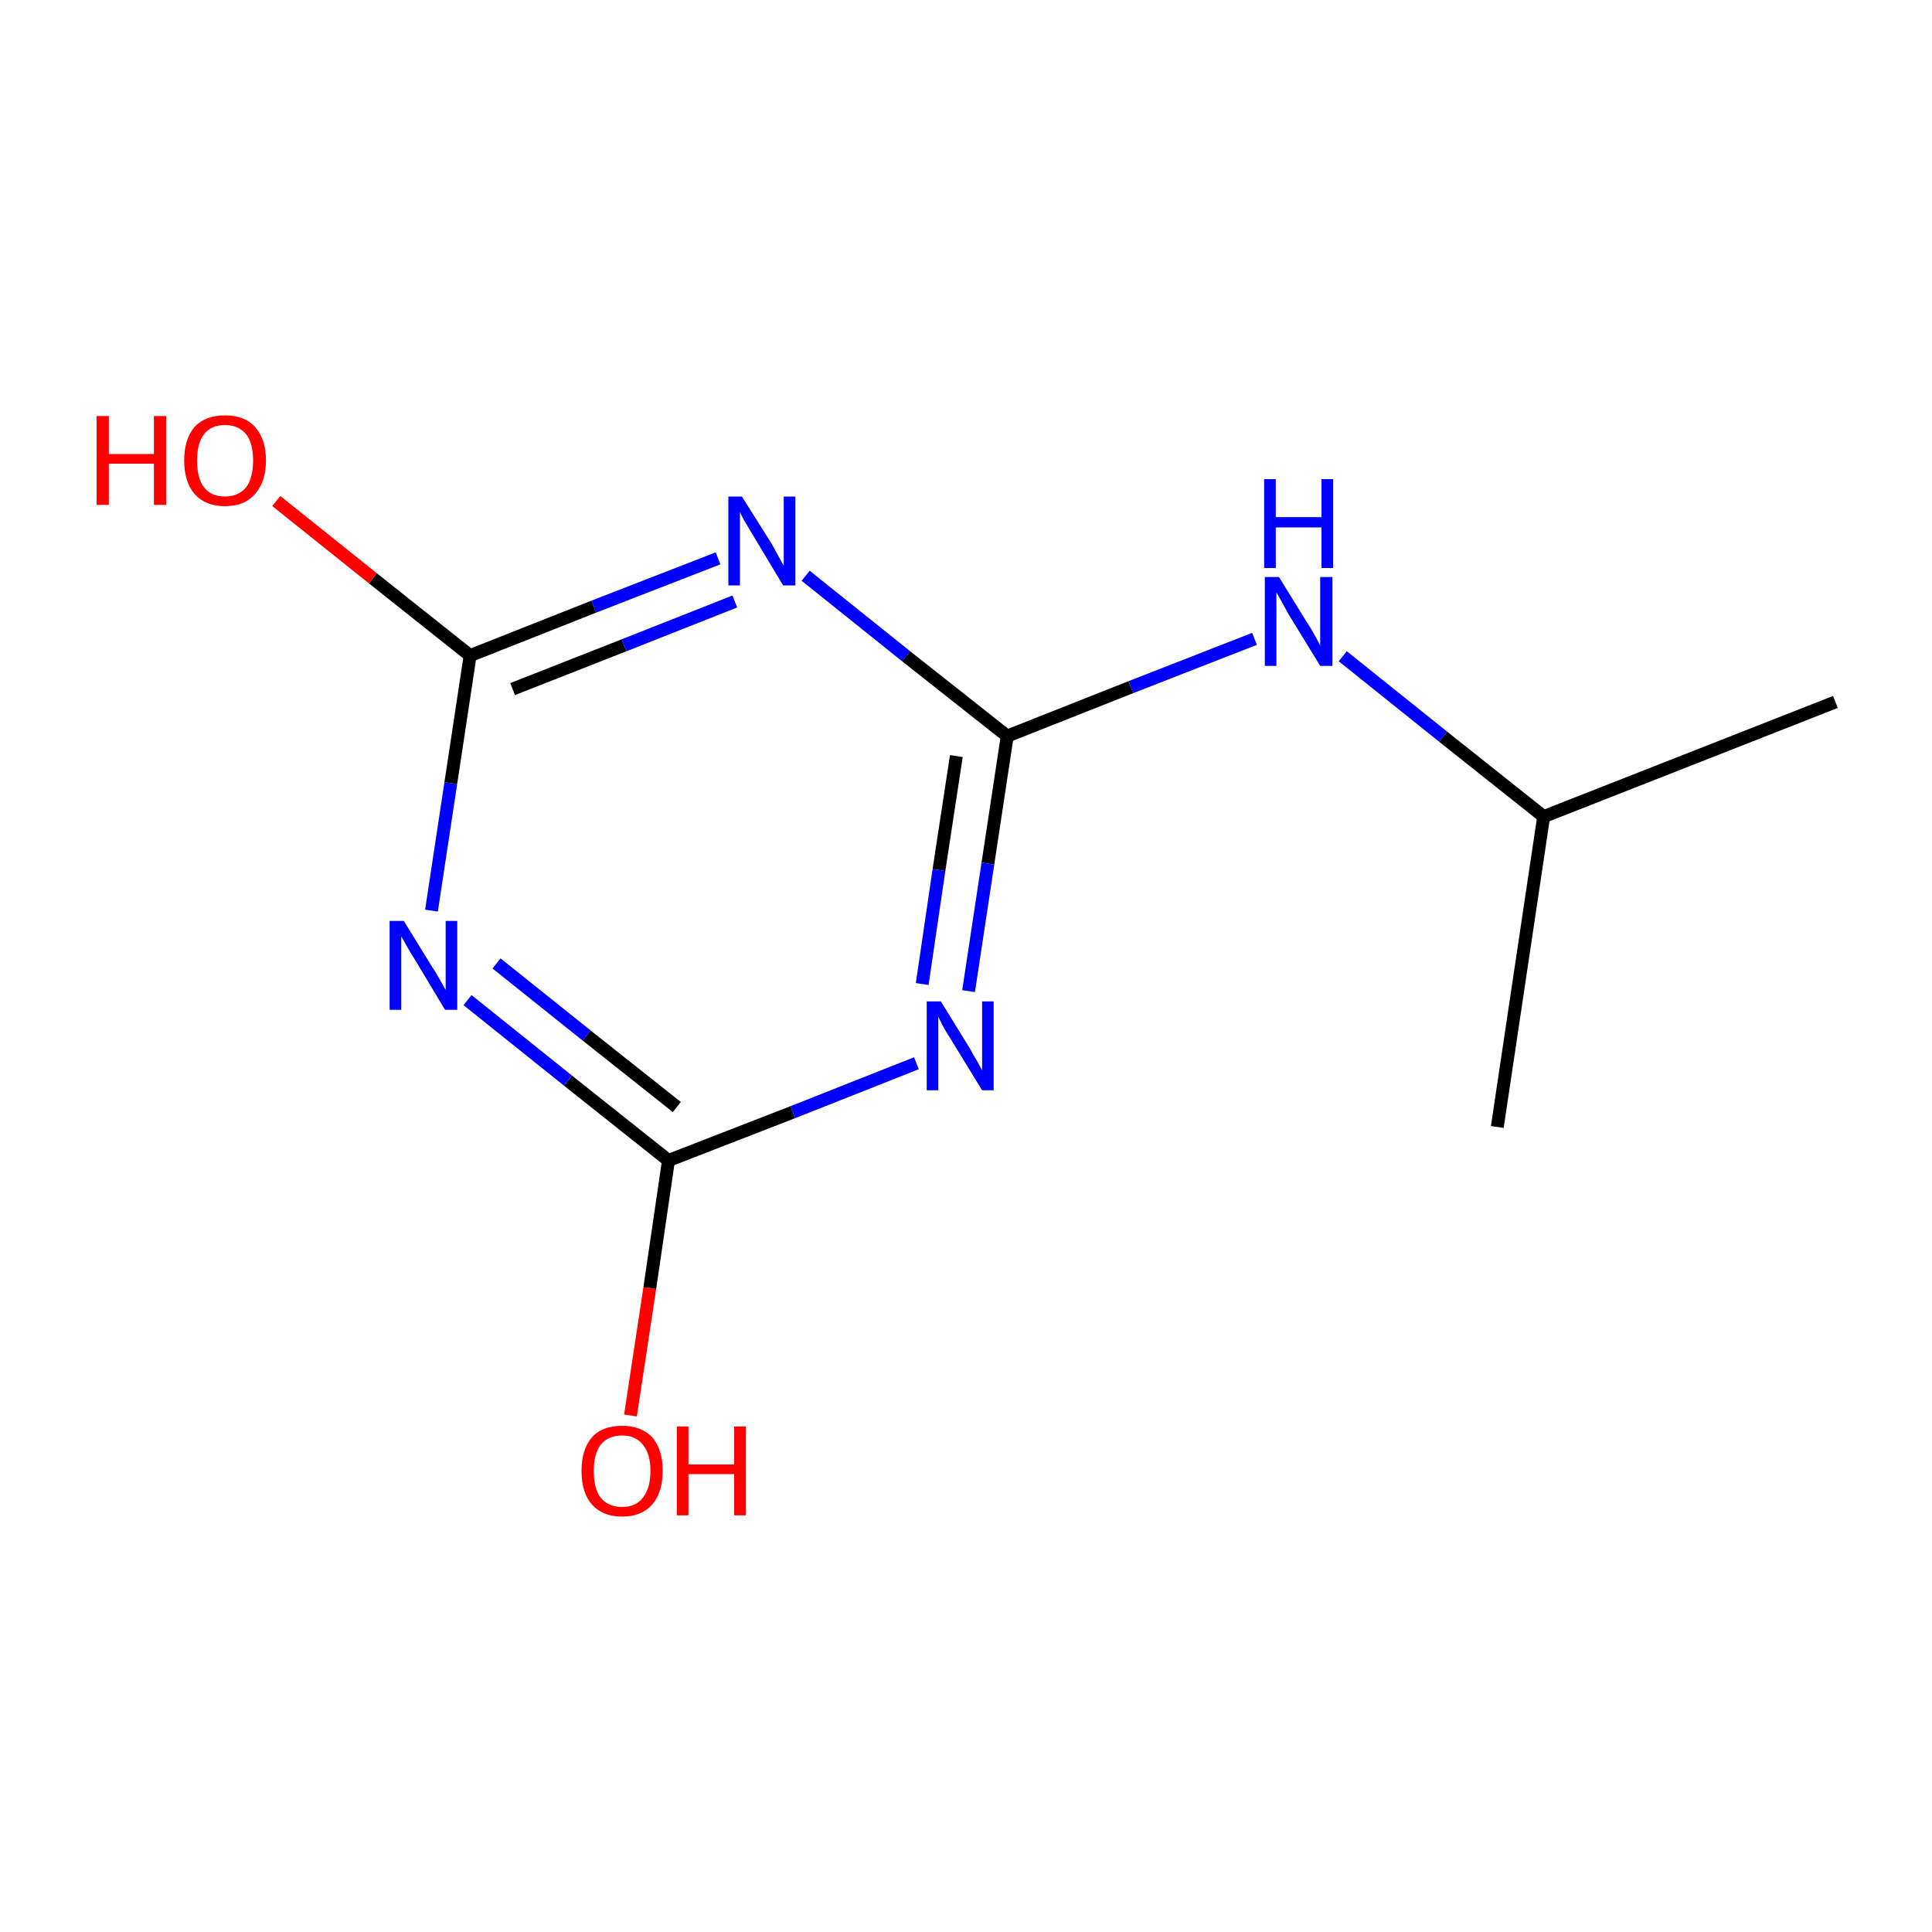 <?xml version='1.0' encoding='iso-8859-1'?>
<svg version='1.1' baseProfile='full'
              xmlns='http://www.w3.org/2000/svg'
                      xmlns:rdkit='http://www.rdkit.org/xml'
                      xmlns:xlink='http://www.w3.org/1999/xlink'
                  xml:space='preserve'
width='300px' height='300px' viewBox='0 0 300 300'>
<!-- END OF HEADER -->
<rect style='opacity:1.0;fill:#FFFFFF;stroke:none' width='300.0' height='300.0' x='0.0' y='0.0'> </rect>
<path class='bond-0 atom-0 atom-1' d='M 97.9,219.8 L 100.9,200.0' style='fill:none;fill-rule:evenodd;stroke:#FF0000;stroke-width:2.0px;stroke-linecap:butt;stroke-linejoin:miter;stroke-opacity:1' />
<path class='bond-0 atom-0 atom-1' d='M 100.9,200.0 L 103.8,180.2' style='fill:none;fill-rule:evenodd;stroke:#000000;stroke-width:2.0px;stroke-linecap:butt;stroke-linejoin:miter;stroke-opacity:1' />
<path class='bond-1 atom-1 atom-2' d='M 103.8,180.2 L 88.2,167.8' style='fill:none;fill-rule:evenodd;stroke:#000000;stroke-width:2.0px;stroke-linecap:butt;stroke-linejoin:miter;stroke-opacity:1' />
<path class='bond-1 atom-1 atom-2' d='M 88.2,167.8 L 72.6,155.3' style='fill:none;fill-rule:evenodd;stroke:#0000FF;stroke-width:2.0px;stroke-linecap:butt;stroke-linejoin:miter;stroke-opacity:1' />
<path class='bond-1 atom-1 atom-2' d='M 105.1,171.9 L 91.1,160.8' style='fill:none;fill-rule:evenodd;stroke:#000000;stroke-width:2.0px;stroke-linecap:butt;stroke-linejoin:miter;stroke-opacity:1' />
<path class='bond-1 atom-1 atom-2' d='M 91.1,160.8 L 77.1,149.6' style='fill:none;fill-rule:evenodd;stroke:#0000FF;stroke-width:2.0px;stroke-linecap:butt;stroke-linejoin:miter;stroke-opacity:1' />
<path class='bond-2 atom-2 atom-3' d='M 67.0,141.4 L 70.0,121.6' style='fill:none;fill-rule:evenodd;stroke:#0000FF;stroke-width:2.0px;stroke-linecap:butt;stroke-linejoin:miter;stroke-opacity:1' />
<path class='bond-2 atom-2 atom-3' d='M 70.0,121.6 L 73.0,101.8' style='fill:none;fill-rule:evenodd;stroke:#000000;stroke-width:2.0px;stroke-linecap:butt;stroke-linejoin:miter;stroke-opacity:1' />
<path class='bond-3 atom-3 atom-4' d='M 73.0,101.8 L 57.9,89.8' style='fill:none;fill-rule:evenodd;stroke:#000000;stroke-width:2.0px;stroke-linecap:butt;stroke-linejoin:miter;stroke-opacity:1' />
<path class='bond-3 atom-3 atom-4' d='M 57.9,89.8 L 42.9,77.8' style='fill:none;fill-rule:evenodd;stroke:#FF0000;stroke-width:2.0px;stroke-linecap:butt;stroke-linejoin:miter;stroke-opacity:1' />
<path class='bond-4 atom-3 atom-5' d='M 73.0,101.8 L 92.2,94.2' style='fill:none;fill-rule:evenodd;stroke:#000000;stroke-width:2.0px;stroke-linecap:butt;stroke-linejoin:miter;stroke-opacity:1' />
<path class='bond-4 atom-3 atom-5' d='M 92.2,94.2 L 111.5,86.7' style='fill:none;fill-rule:evenodd;stroke:#0000FF;stroke-width:2.0px;stroke-linecap:butt;stroke-linejoin:miter;stroke-opacity:1' />
<path class='bond-4 atom-3 atom-5' d='M 79.6,107.0 L 96.9,100.2' style='fill:none;fill-rule:evenodd;stroke:#000000;stroke-width:2.0px;stroke-linecap:butt;stroke-linejoin:miter;stroke-opacity:1' />
<path class='bond-4 atom-3 atom-5' d='M 96.9,100.2 L 114.1,93.4' style='fill:none;fill-rule:evenodd;stroke:#0000FF;stroke-width:2.0px;stroke-linecap:butt;stroke-linejoin:miter;stroke-opacity:1' />
<path class='bond-5 atom-5 atom-6' d='M 125.1,89.4 L 140.7,101.9' style='fill:none;fill-rule:evenodd;stroke:#0000FF;stroke-width:2.0px;stroke-linecap:butt;stroke-linejoin:miter;stroke-opacity:1' />
<path class='bond-5 atom-5 atom-6' d='M 140.7,101.9 L 156.4,114.3' style='fill:none;fill-rule:evenodd;stroke:#000000;stroke-width:2.0px;stroke-linecap:butt;stroke-linejoin:miter;stroke-opacity:1' />
<path class='bond-6 atom-6 atom-7' d='M 156.4,114.3 L 153.4,134.1' style='fill:none;fill-rule:evenodd;stroke:#000000;stroke-width:2.0px;stroke-linecap:butt;stroke-linejoin:miter;stroke-opacity:1' />
<path class='bond-6 atom-6 atom-7' d='M 153.4,134.1 L 150.4,153.9' style='fill:none;fill-rule:evenodd;stroke:#0000FF;stroke-width:2.0px;stroke-linecap:butt;stroke-linejoin:miter;stroke-opacity:1' />
<path class='bond-6 atom-6 atom-7' d='M 148.5,117.4 L 145.8,135.1' style='fill:none;fill-rule:evenodd;stroke:#000000;stroke-width:2.0px;stroke-linecap:butt;stroke-linejoin:miter;stroke-opacity:1' />
<path class='bond-6 atom-6 atom-7' d='M 145.8,135.1 L 143.2,152.8' style='fill:none;fill-rule:evenodd;stroke:#0000FF;stroke-width:2.0px;stroke-linecap:butt;stroke-linejoin:miter;stroke-opacity:1' />
<path class='bond-7 atom-6 atom-8' d='M 156.4,114.3 L 175.6,106.7' style='fill:none;fill-rule:evenodd;stroke:#000000;stroke-width:2.0px;stroke-linecap:butt;stroke-linejoin:miter;stroke-opacity:1' />
<path class='bond-7 atom-6 atom-8' d='M 175.6,106.7 L 194.8,99.2' style='fill:none;fill-rule:evenodd;stroke:#0000FF;stroke-width:2.0px;stroke-linecap:butt;stroke-linejoin:miter;stroke-opacity:1' />
<path class='bond-8 atom-8 atom-9' d='M 208.5,101.9 L 224.1,114.4' style='fill:none;fill-rule:evenodd;stroke:#0000FF;stroke-width:2.0px;stroke-linecap:butt;stroke-linejoin:miter;stroke-opacity:1' />
<path class='bond-8 atom-8 atom-9' d='M 224.1,114.4 L 239.7,126.8' style='fill:none;fill-rule:evenodd;stroke:#000000;stroke-width:2.0px;stroke-linecap:butt;stroke-linejoin:miter;stroke-opacity:1' />
<path class='bond-9 atom-9 atom-10' d='M 239.7,126.8 L 285.0,109.0' style='fill:none;fill-rule:evenodd;stroke:#000000;stroke-width:2.0px;stroke-linecap:butt;stroke-linejoin:miter;stroke-opacity:1' />
<path class='bond-10 atom-9 atom-11' d='M 239.7,126.8 L 232.5,175.0' style='fill:none;fill-rule:evenodd;stroke:#000000;stroke-width:2.0px;stroke-linecap:butt;stroke-linejoin:miter;stroke-opacity:1' />
<path class='bond-11 atom-1 atom-7' d='M 103.8,180.2 L 123.1,172.7' style='fill:none;fill-rule:evenodd;stroke:#000000;stroke-width:2.0px;stroke-linecap:butt;stroke-linejoin:miter;stroke-opacity:1' />
<path class='bond-11 atom-1 atom-7' d='M 123.1,172.7 L 142.3,165.1' style='fill:none;fill-rule:evenodd;stroke:#0000FF;stroke-width:2.0px;stroke-linecap:butt;stroke-linejoin:miter;stroke-opacity:1' />
<path class='atom-0' d='M 90.3 228.4
Q 90.3 225.1, 91.9 223.2
Q 93.5 221.4, 96.6 221.4
Q 99.6 221.4, 101.3 223.2
Q 102.9 225.1, 102.9 228.4
Q 102.9 231.7, 101.3 233.6
Q 99.6 235.5, 96.6 235.5
Q 93.6 235.5, 91.9 233.6
Q 90.3 231.8, 90.3 228.4
M 96.6 234.0
Q 98.7 234.0, 99.8 232.6
Q 101.0 231.1, 101.0 228.4
Q 101.0 225.7, 99.8 224.3
Q 98.7 222.9, 96.6 222.9
Q 94.5 222.9, 93.3 224.3
Q 92.2 225.7, 92.2 228.4
Q 92.2 231.2, 93.3 232.6
Q 94.5 234.0, 96.6 234.0
' fill='#FF0000'/>
<path class='atom-0' d='M 105.1 221.5
L 106.9 221.5
L 106.9 227.4
L 114.0 227.4
L 114.0 221.5
L 115.8 221.5
L 115.8 235.3
L 114.0 235.3
L 114.0 228.9
L 106.9 228.9
L 106.9 235.3
L 105.1 235.3
L 105.1 221.5
' fill='#FF0000'/>
<path class='atom-2' d='M 62.7 143.0
L 67.2 150.3
Q 67.7 151.0, 68.4 152.3
Q 69.1 153.6, 69.2 153.7
L 69.2 143.0
L 71.0 143.0
L 71.0 156.8
L 69.1 156.8
L 64.3 148.8
Q 63.7 147.9, 63.1 146.8
Q 62.5 145.7, 62.3 145.4
L 62.3 156.8
L 60.5 156.8
L 60.5 143.0
L 62.7 143.0
' fill='#0000FF'/>
<path class='atom-4' d='M 15.0 64.6
L 16.9 64.6
L 16.9 70.5
L 23.9 70.5
L 23.9 64.6
L 25.8 64.6
L 25.8 78.4
L 23.9 78.4
L 23.9 72.0
L 16.9 72.0
L 16.9 78.4
L 15.0 78.4
L 15.0 64.6
' fill='#FF0000'/>
<path class='atom-4' d='M 28.6 71.5
Q 28.6 68.2, 30.2 66.3
Q 31.9 64.5, 34.9 64.5
Q 38.0 64.5, 39.6 66.3
Q 41.3 68.2, 41.3 71.5
Q 41.3 74.8, 39.6 76.7
Q 38.0 78.6, 34.9 78.6
Q 31.9 78.6, 30.2 76.7
Q 28.6 74.8, 28.6 71.5
M 34.9 77.1
Q 37.0 77.1, 38.2 75.7
Q 39.3 74.2, 39.3 71.5
Q 39.3 68.8, 38.2 67.4
Q 37.0 66.0, 34.9 66.0
Q 32.8 66.0, 31.7 67.4
Q 30.6 68.8, 30.6 71.5
Q 30.6 74.3, 31.7 75.7
Q 32.8 77.1, 34.9 77.1
' fill='#FF0000'/>
<path class='atom-5' d='M 115.2 77.1
L 119.8 84.4
Q 120.2 85.1, 120.9 86.4
Q 121.6 87.7, 121.7 87.8
L 121.7 77.1
L 123.5 77.1
L 123.5 90.9
L 121.6 90.9
L 116.8 82.9
Q 116.2 81.9, 115.6 80.9
Q 115.0 79.8, 114.9 79.5
L 114.9 90.9
L 113.1 90.9
L 113.1 77.1
L 115.2 77.1
' fill='#0000FF'/>
<path class='atom-7' d='M 146.1 155.5
L 150.6 162.8
Q 151.0 163.6, 151.8 164.9
Q 152.5 166.2, 152.5 166.2
L 152.5 155.5
L 154.3 155.5
L 154.3 169.3
L 152.5 169.3
L 147.6 161.3
Q 147.0 160.4, 146.4 159.3
Q 145.9 158.3, 145.7 157.9
L 145.7 169.3
L 143.9 169.3
L 143.9 155.5
L 146.1 155.5
' fill='#0000FF'/>
<path class='atom-8' d='M 198.6 89.6
L 203.1 96.9
Q 203.6 97.6, 204.3 98.9
Q 205.0 100.2, 205.0 100.3
L 205.0 89.6
L 206.9 89.6
L 206.9 103.4
L 205.0 103.4
L 200.1 95.4
Q 199.6 94.5, 199.0 93.4
Q 198.4 92.3, 198.2 92.0
L 198.2 103.4
L 196.4 103.4
L 196.4 89.6
L 198.6 89.6
' fill='#0000FF'/>
<path class='atom-8' d='M 196.3 74.4
L 198.1 74.4
L 198.1 80.3
L 205.2 80.3
L 205.2 74.4
L 207.0 74.4
L 207.0 88.2
L 205.2 88.2
L 205.2 81.9
L 198.1 81.9
L 198.1 88.2
L 196.3 88.2
L 196.3 74.4
' fill='#0000FF'/>
</svg>
